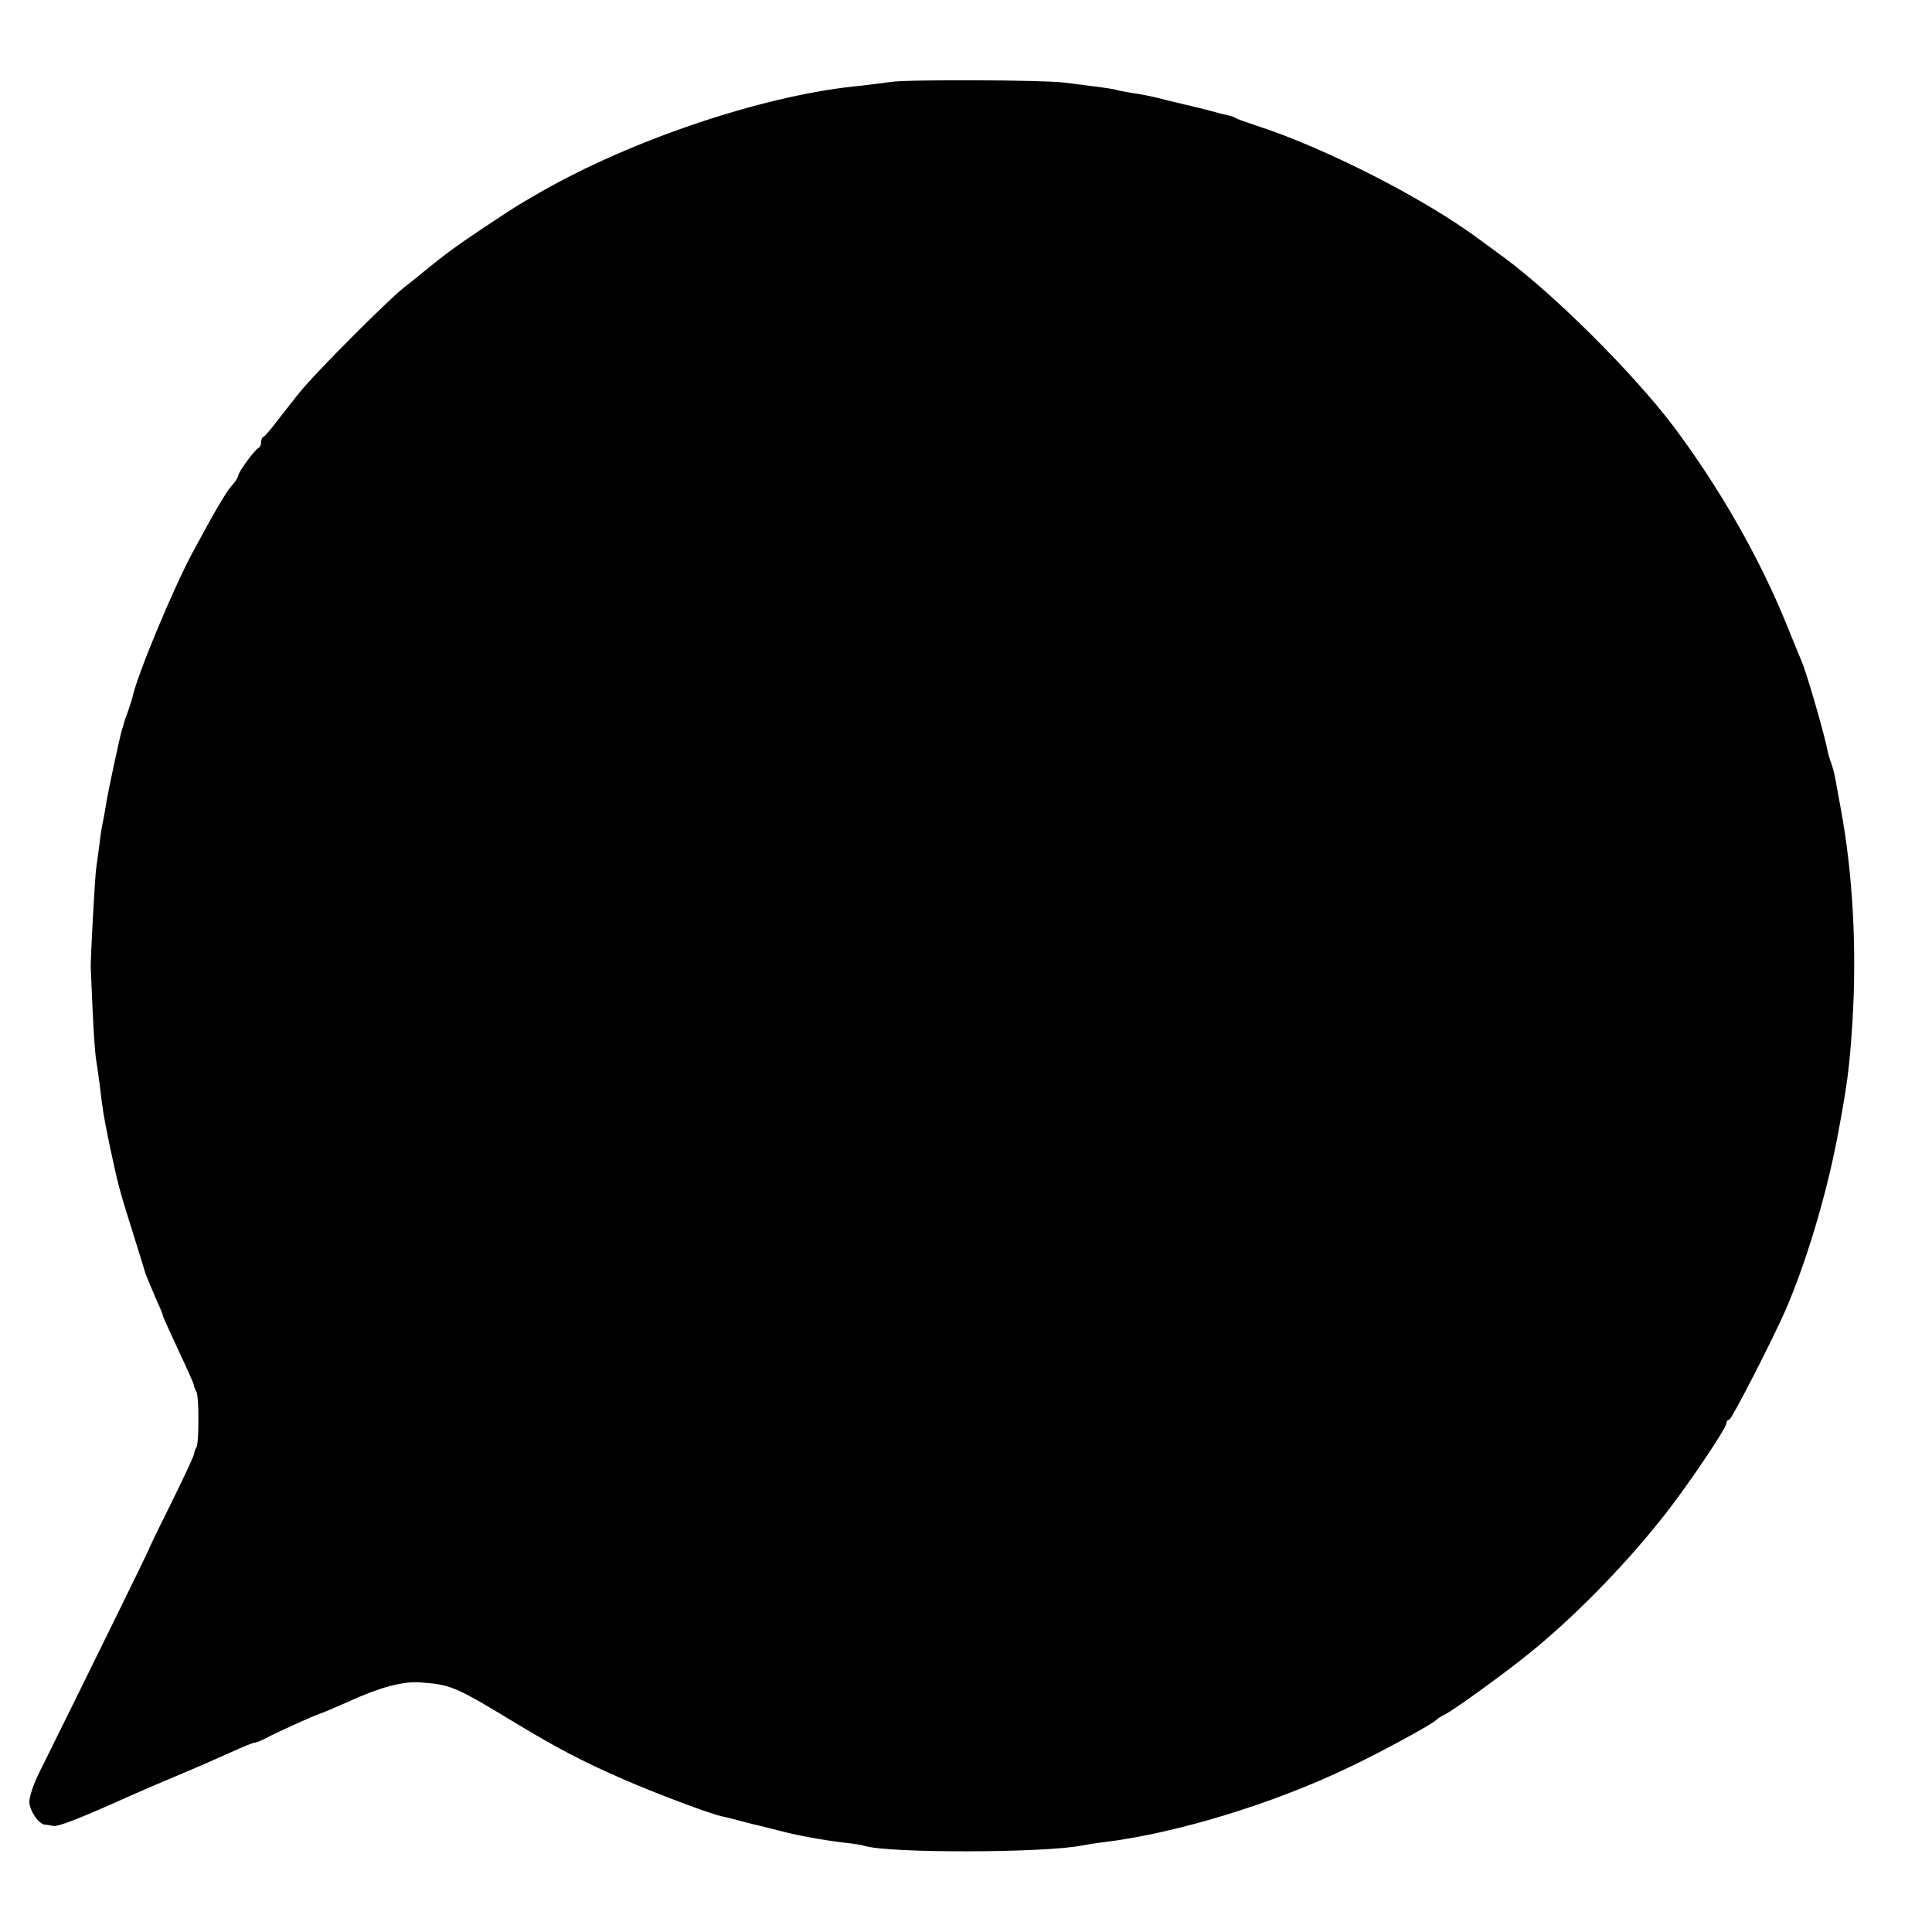 <?xml version="1.0" standalone="no"?>
<!--
  - Developed by
  - @author Vasyl Kovalov <raid3r81@gmail.com>
  - Updated: 05.07.2024
  -->

<!DOCTYPE svg PUBLIC "-//W3C//DTD SVG 20010904//EN"
        "http://www.w3.org/TR/2001/REC-SVG-20010904/DTD/svg10.dtd">
<svg version="1.0" xmlns="http://www.w3.org/2000/svg"
     width="592pt" height="592pt" viewBox="0 0 592 592"
     preserveAspectRatio="xMidYMid meet">
    <g transform="translate(0,592) scale(0.1,-0.1)"
       fill="#000000" stroke="none">
        <path d="M2730 5669 c-30 -4 -82 -11 -115 -14 -286 -31 -679 -164 -956 -322
-20 -12 -47 -27 -60 -35 -13 -7 -66 -42 -119 -77 -88 -59 -121 -84 -176 -129
-11 -9 -40 -33 -65 -52 -54 -43 -271 -261 -319 -320 -19 -24 -51 -64 -70 -89
-19 -25 -38 -47 -42 -49 -5 -2 -8 -10 -8 -17 0 -7 -3 -15 -7 -17 -12 -5 -63
-75 -63 -85 0 -5 -8 -18 -18 -29 -18 -19 -56 -84 -124 -211 -60 -113 -169
-374 -183 -443 -2 -8 -8 -26 -13 -40 -5 -14 -11 -29 -12 -35 -1 -5 -4 -14 -6
-20 -8 -27 -44 -195 -49 -230 -4 -22 -8 -47 -10 -55 -2 -8 -7 -37 -10 -65 -4
-27 -8 -61 -10 -74 -4 -22 -18 -284 -17 -306 0 -5 3 -66 6 -135 3 -69 8 -136
11 -150 2 -14 7 -45 10 -70 9 -78 13 -103 30 -185 27 -126 29 -136 73 -275 20
-63 36 -117 37 -120 3 -9 18 -45 36 -87 11 -23 19 -44 19 -47 0 -2 21 -48 46
-102 25 -53 47 -102 48 -108 1 -6 4 -15 8 -21 8 -13 8 -157 0 -170 -4 -5 -7
-16 -8 -22 -1 -7 -33 -75 -70 -150 -38 -76 -69 -140 -69 -143 -1 -4 -193 -396
-336 -684 -16 -32 -29 -71 -29 -87 0 -26 28 -68 47 -70 5 0 16 -2 26 -4 16 -3
84 24 242 95 22 10 85 37 140 60 55 23 128 55 163 71 35 16 67 29 72 29 5 0
21 7 37 15 23 13 136 64 153 70 22 8 53 21 98 41 96 44 165 62 217 59 97 -7
107 -11 297 -126 124 -75 202 -116 328 -171 96 -42 263 -105 300 -113 8 -2 35
-8 60 -15 25 -7 52 -13 60 -15 8 -2 33 -8 56 -14 56 -15 139 -30 199 -37 28
-3 56 -7 64 -10 71 -23 552 -22 666 1 11 2 40 7 65 10 219 26 519 117 750 228
98 46 259 134 270 146 3 4 16 12 30 19 27 14 177 122 251 182 134 107 292 267
410 416 69 85 199 277 199 293 0 6 4 11 9 11 7 0 134 248 172 335 62 143 124
348 158 525 31 164 38 216 47 355 14 224 2 456 -36 660 -5 28 -12 64 -15 82
-3 18 -9 42 -14 55 -5 13 -9 28 -10 33 -8 46 -65 244 -81 280 -5 11 -25 61
-45 110 -84 207 -207 422 -349 611 -124 163 -362 400 -516 514 -26 19 -60 44
-75 55 -170 127 -477 283 -685 350 -30 10 -59 20 -65 24 -5 3 -14 6 -20 7 -5
1 -30 7 -55 14 -25 7 -52 13 -60 15 -8 2 -42 10 -75 18 -33 9 -80 19 -105 22
-24 4 -47 8 -50 10 -3 1 -32 6 -65 10 -33 4 -76 10 -95 12 -64 8 -474 10 -530
2z"/>
    </g>
</svg>
